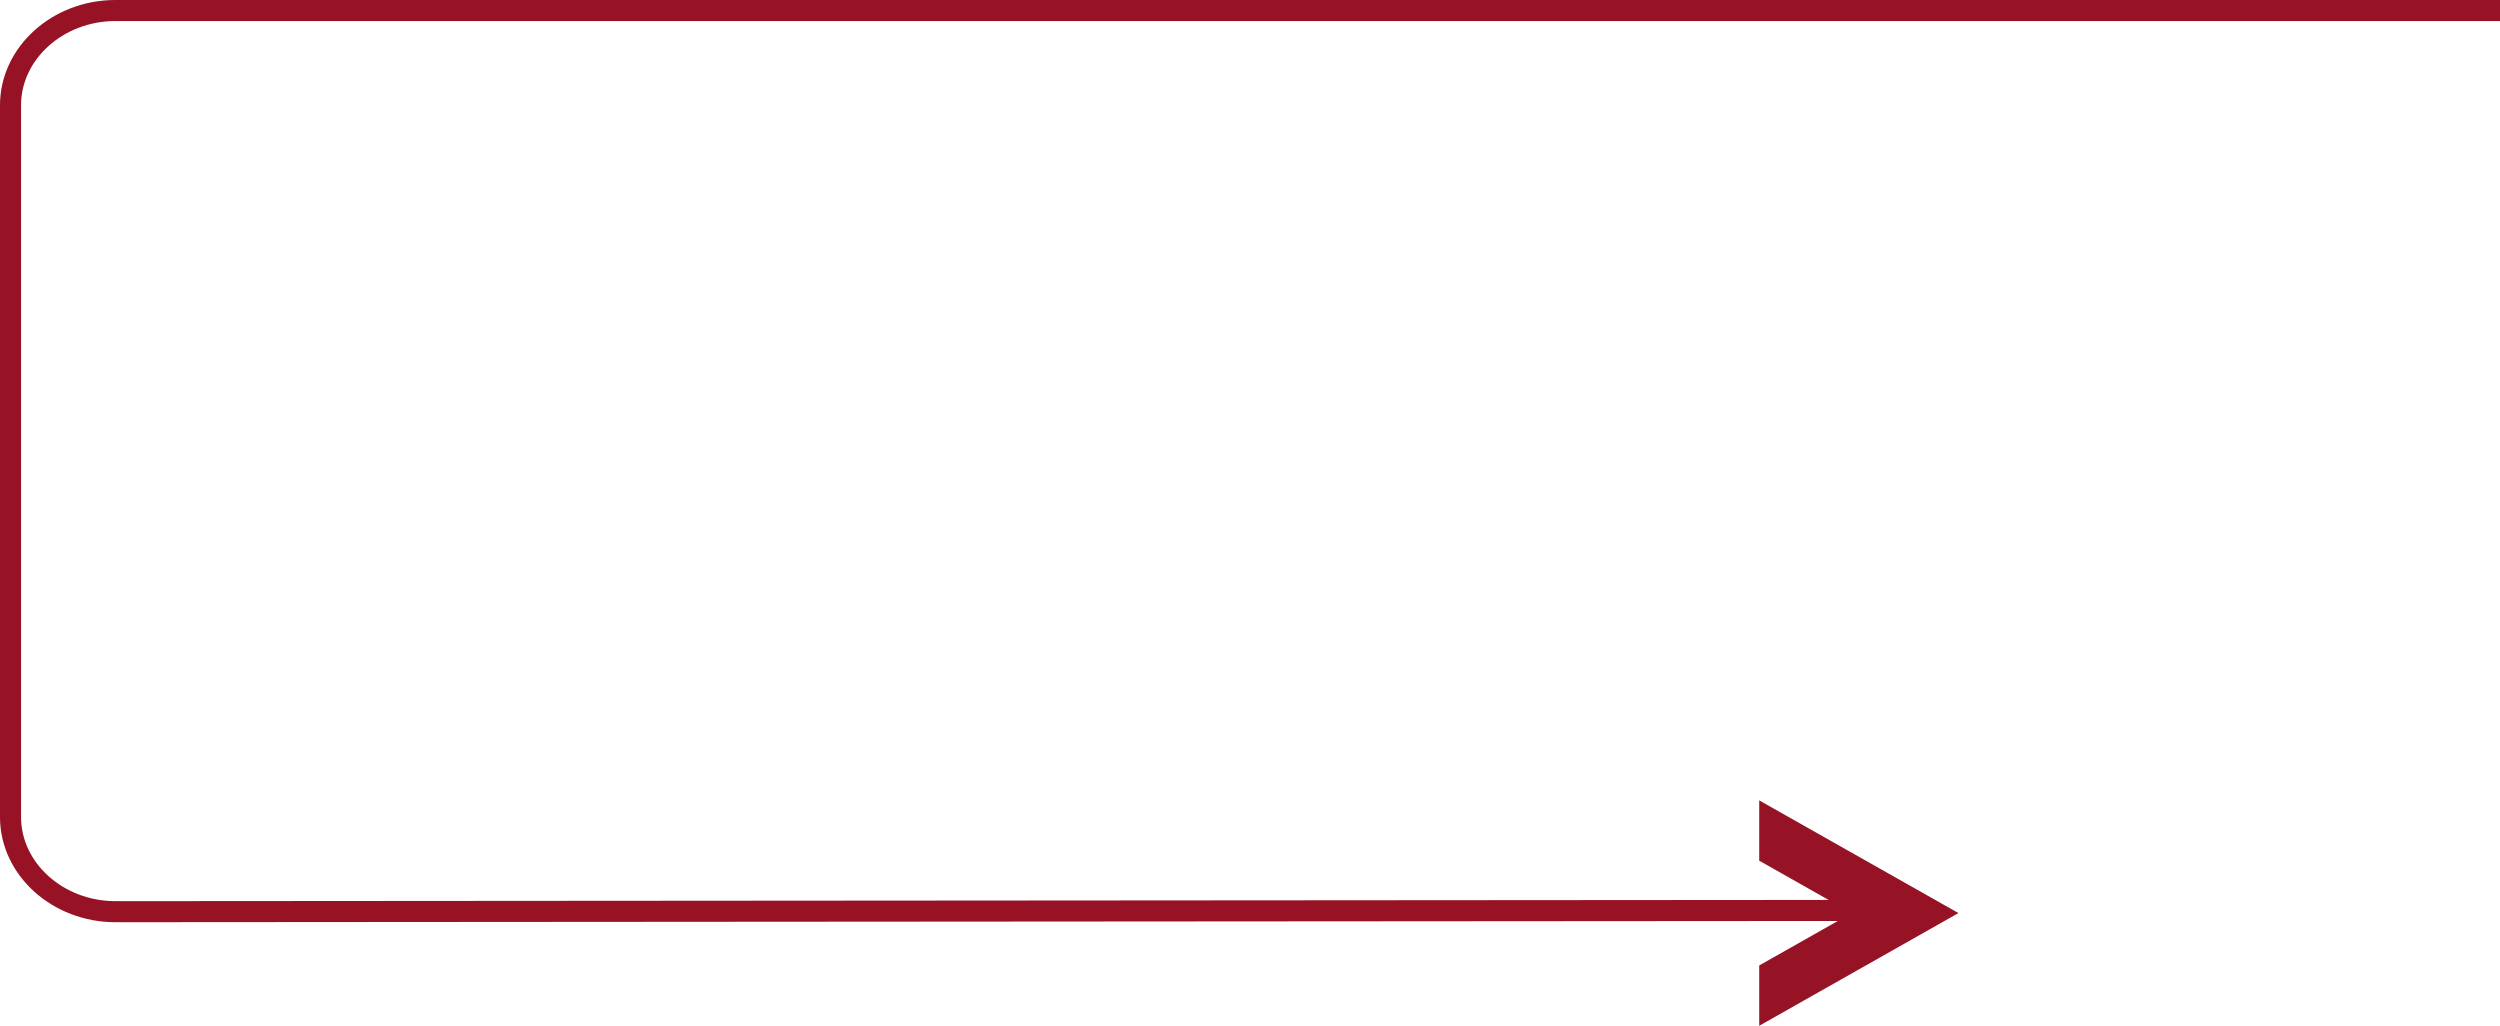 <svg xmlns="http://www.w3.org/2000/svg" width="1781.182" height="730.854"><style>                .arrow {            animation: blink 1.5s linear infinite alternate;            fill: #961225;        }                @keyframes blink {            0% {                fill: #961225;            }            100% {                fill: #fff;            }        }    </style><path d="M1781.182 7.499H82.263c-41.103 0-74.764 30.379-74.764 67.487V582.08c0 37.108 33.66 67.474 74.763 67.474l1289.057-.933" fill="none" stroke="#961224" stroke-width="15"></path><path class="arrow" d="M1253.394 613.22l65.968 37.31-65.968 37.334v42.987l141.936-80.321-141.936-80.279z" fill="#961225"></path></svg>